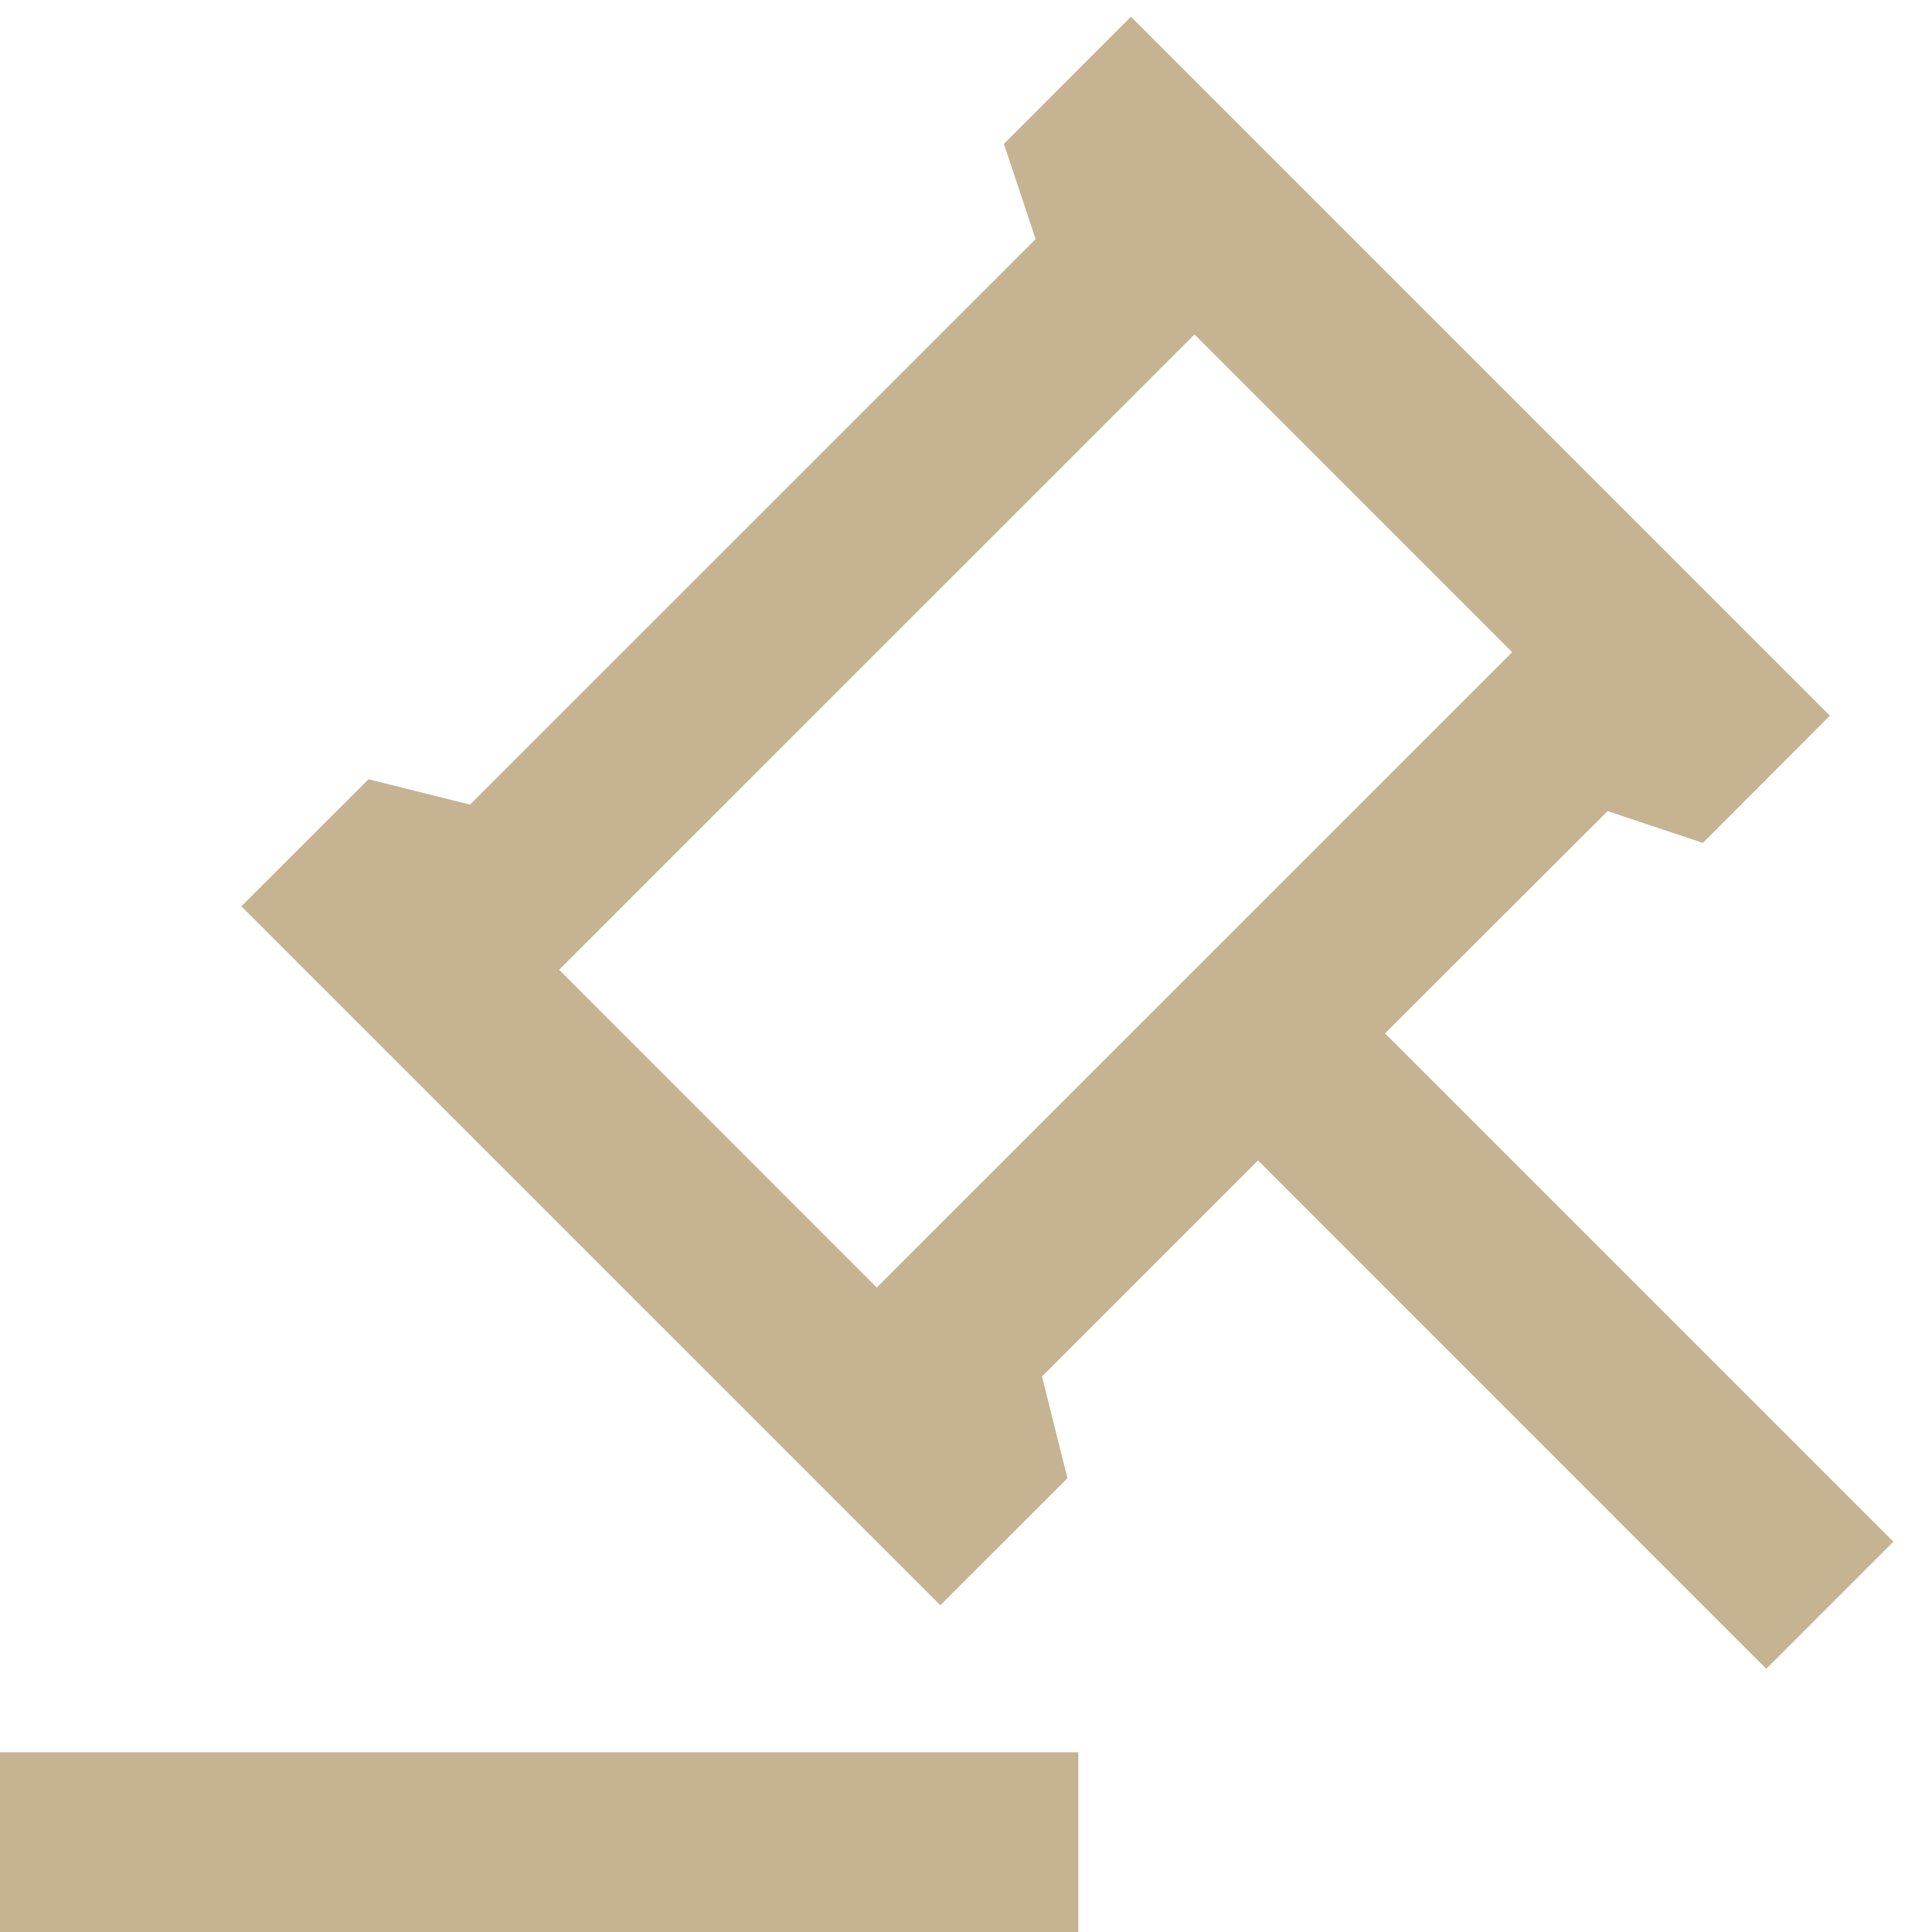 <svg xmlns="http://www.w3.org/2000/svg" width="43" height="43" viewBox="0 0 43 43" fill="none"><path d="M24 39V43H0V39H24ZM25.172 0.372L40.728 15.928L37.9 18.76L35.78 18.052L30.826 23L42.14 34.314L39.312 37.142L28 25.828L23.192 30.636L23.758 32.9L20.928 35.728L5.372 20.172L8.202 17.344L10.462 17.908L23.05 5.322L22.344 3.202L25.172 0.372ZM26.586 7.444L12.444 21.584L19.514 28.656L33.656 14.516L26.586 7.444V7.444Z" fill="#C5B391"></path></svg>